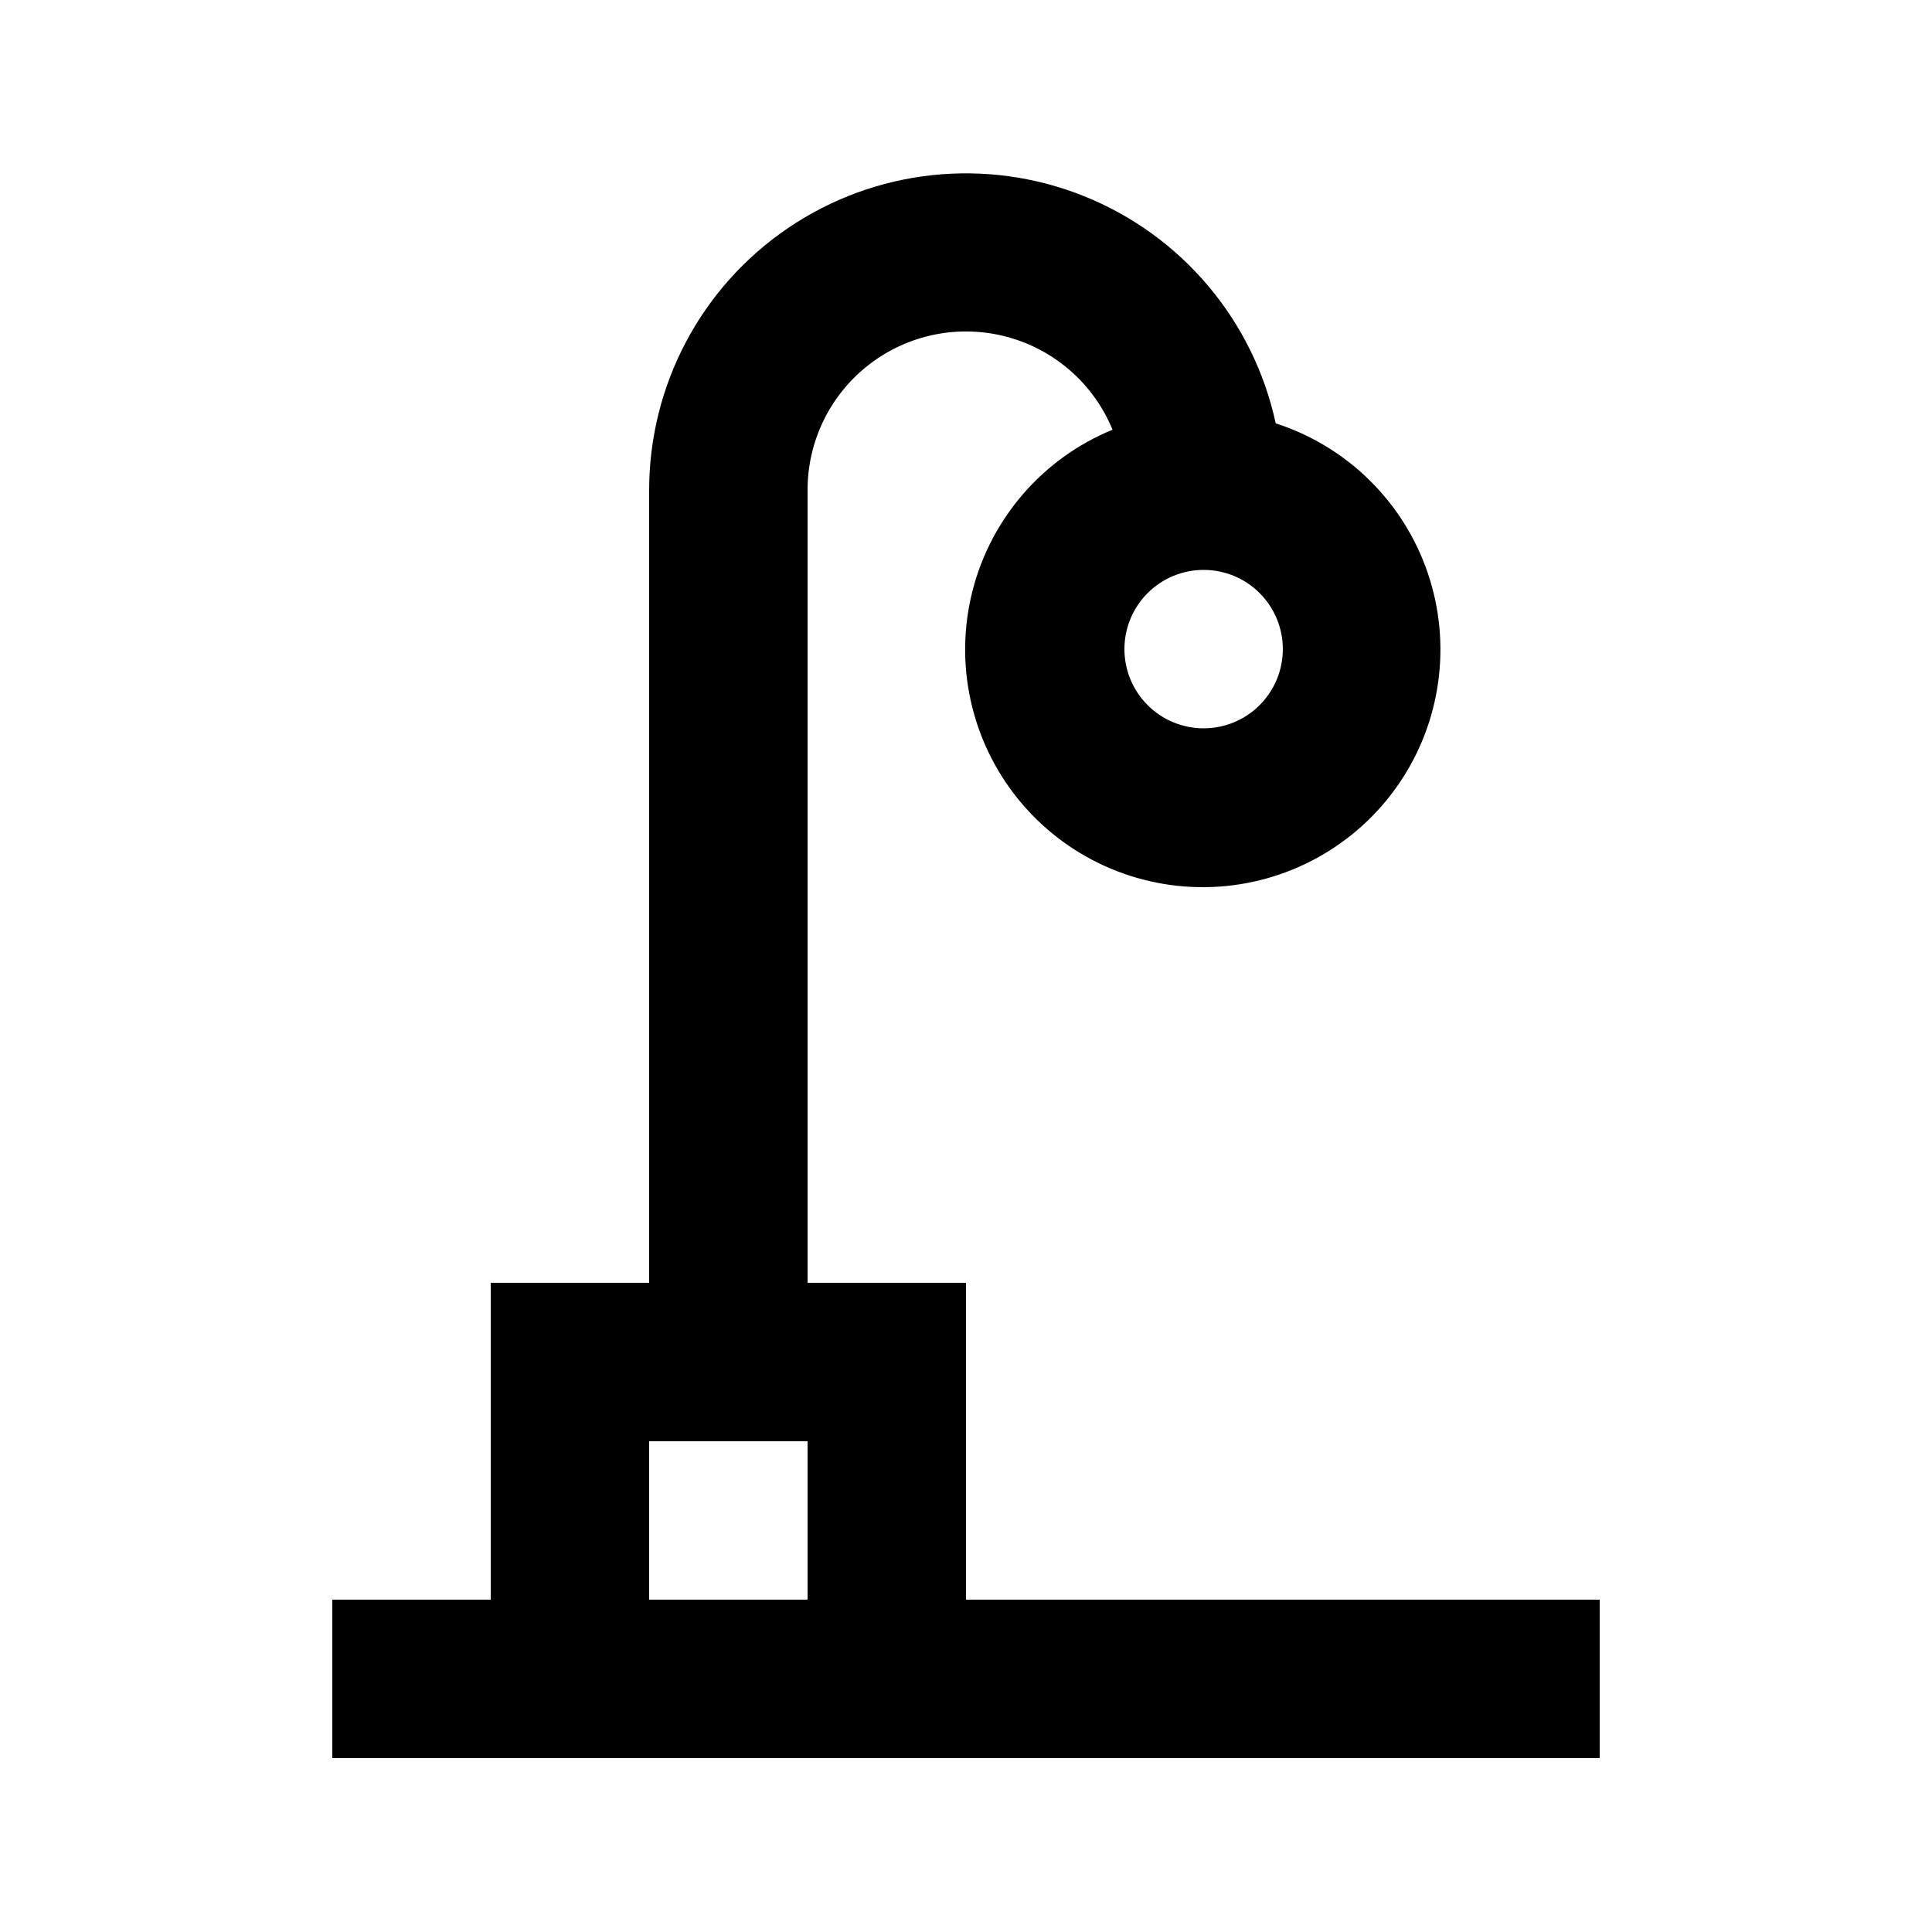 <?xml version="1.0" encoding="UTF-8"?>
<!-- Uploaded to: ICON Repo, www.svgrepo.com, Generator: ICON Repo Mixer Tools -->
<svg fill="#000000" width="800px" height="800px" version="1.1" viewBox="144 144 512 512" xmlns="http://www.w3.org/2000/svg">
 <path d="m400 483.96h-41.984v-209.92c-0.066-13.094 5.977-25.465 16.344-33.461 10.367-7.996 23.871-10.695 36.516-7.305 12.645 3.394 22.984 12.492 27.957 24.602-18.398 7.551-32.145 23.352-37.086 42.617-4.938 19.266-0.484 39.734 12.008 55.207 12.496 15.473 31.566 24.133 51.441 23.363 19.871-0.773 38.215-10.887 49.473-27.281 11.258-16.398 14.109-37.148 7.691-55.973-6.418-18.824-21.352-33.512-40.281-39.613-5.887-27.273-24.93-49.84-50.824-60.223-25.895-10.387-55.258-7.231-78.355 8.418-23.098 15.648-36.91 41.75-36.867 69.648v209.92h-41.984v83.969h-41.984v41.984h335.87v-41.984h-167.93zm62.977-146.95v0.004c-5.57 0-10.91-2.211-14.844-6.148-3.938-3.938-6.148-9.277-6.148-14.844 0-5.57 2.211-10.906 6.148-14.844 3.934-3.938 9.273-6.148 14.844-6.148 5.566 0 10.906 2.211 14.84 6.148 3.938 3.938 6.148 9.273 6.148 14.844 0 5.566-2.211 10.906-6.148 14.844-3.934 3.938-9.273 6.148-14.84 6.148zm-146.95 230.91v-41.984h41.984v41.984z"/>
</svg>